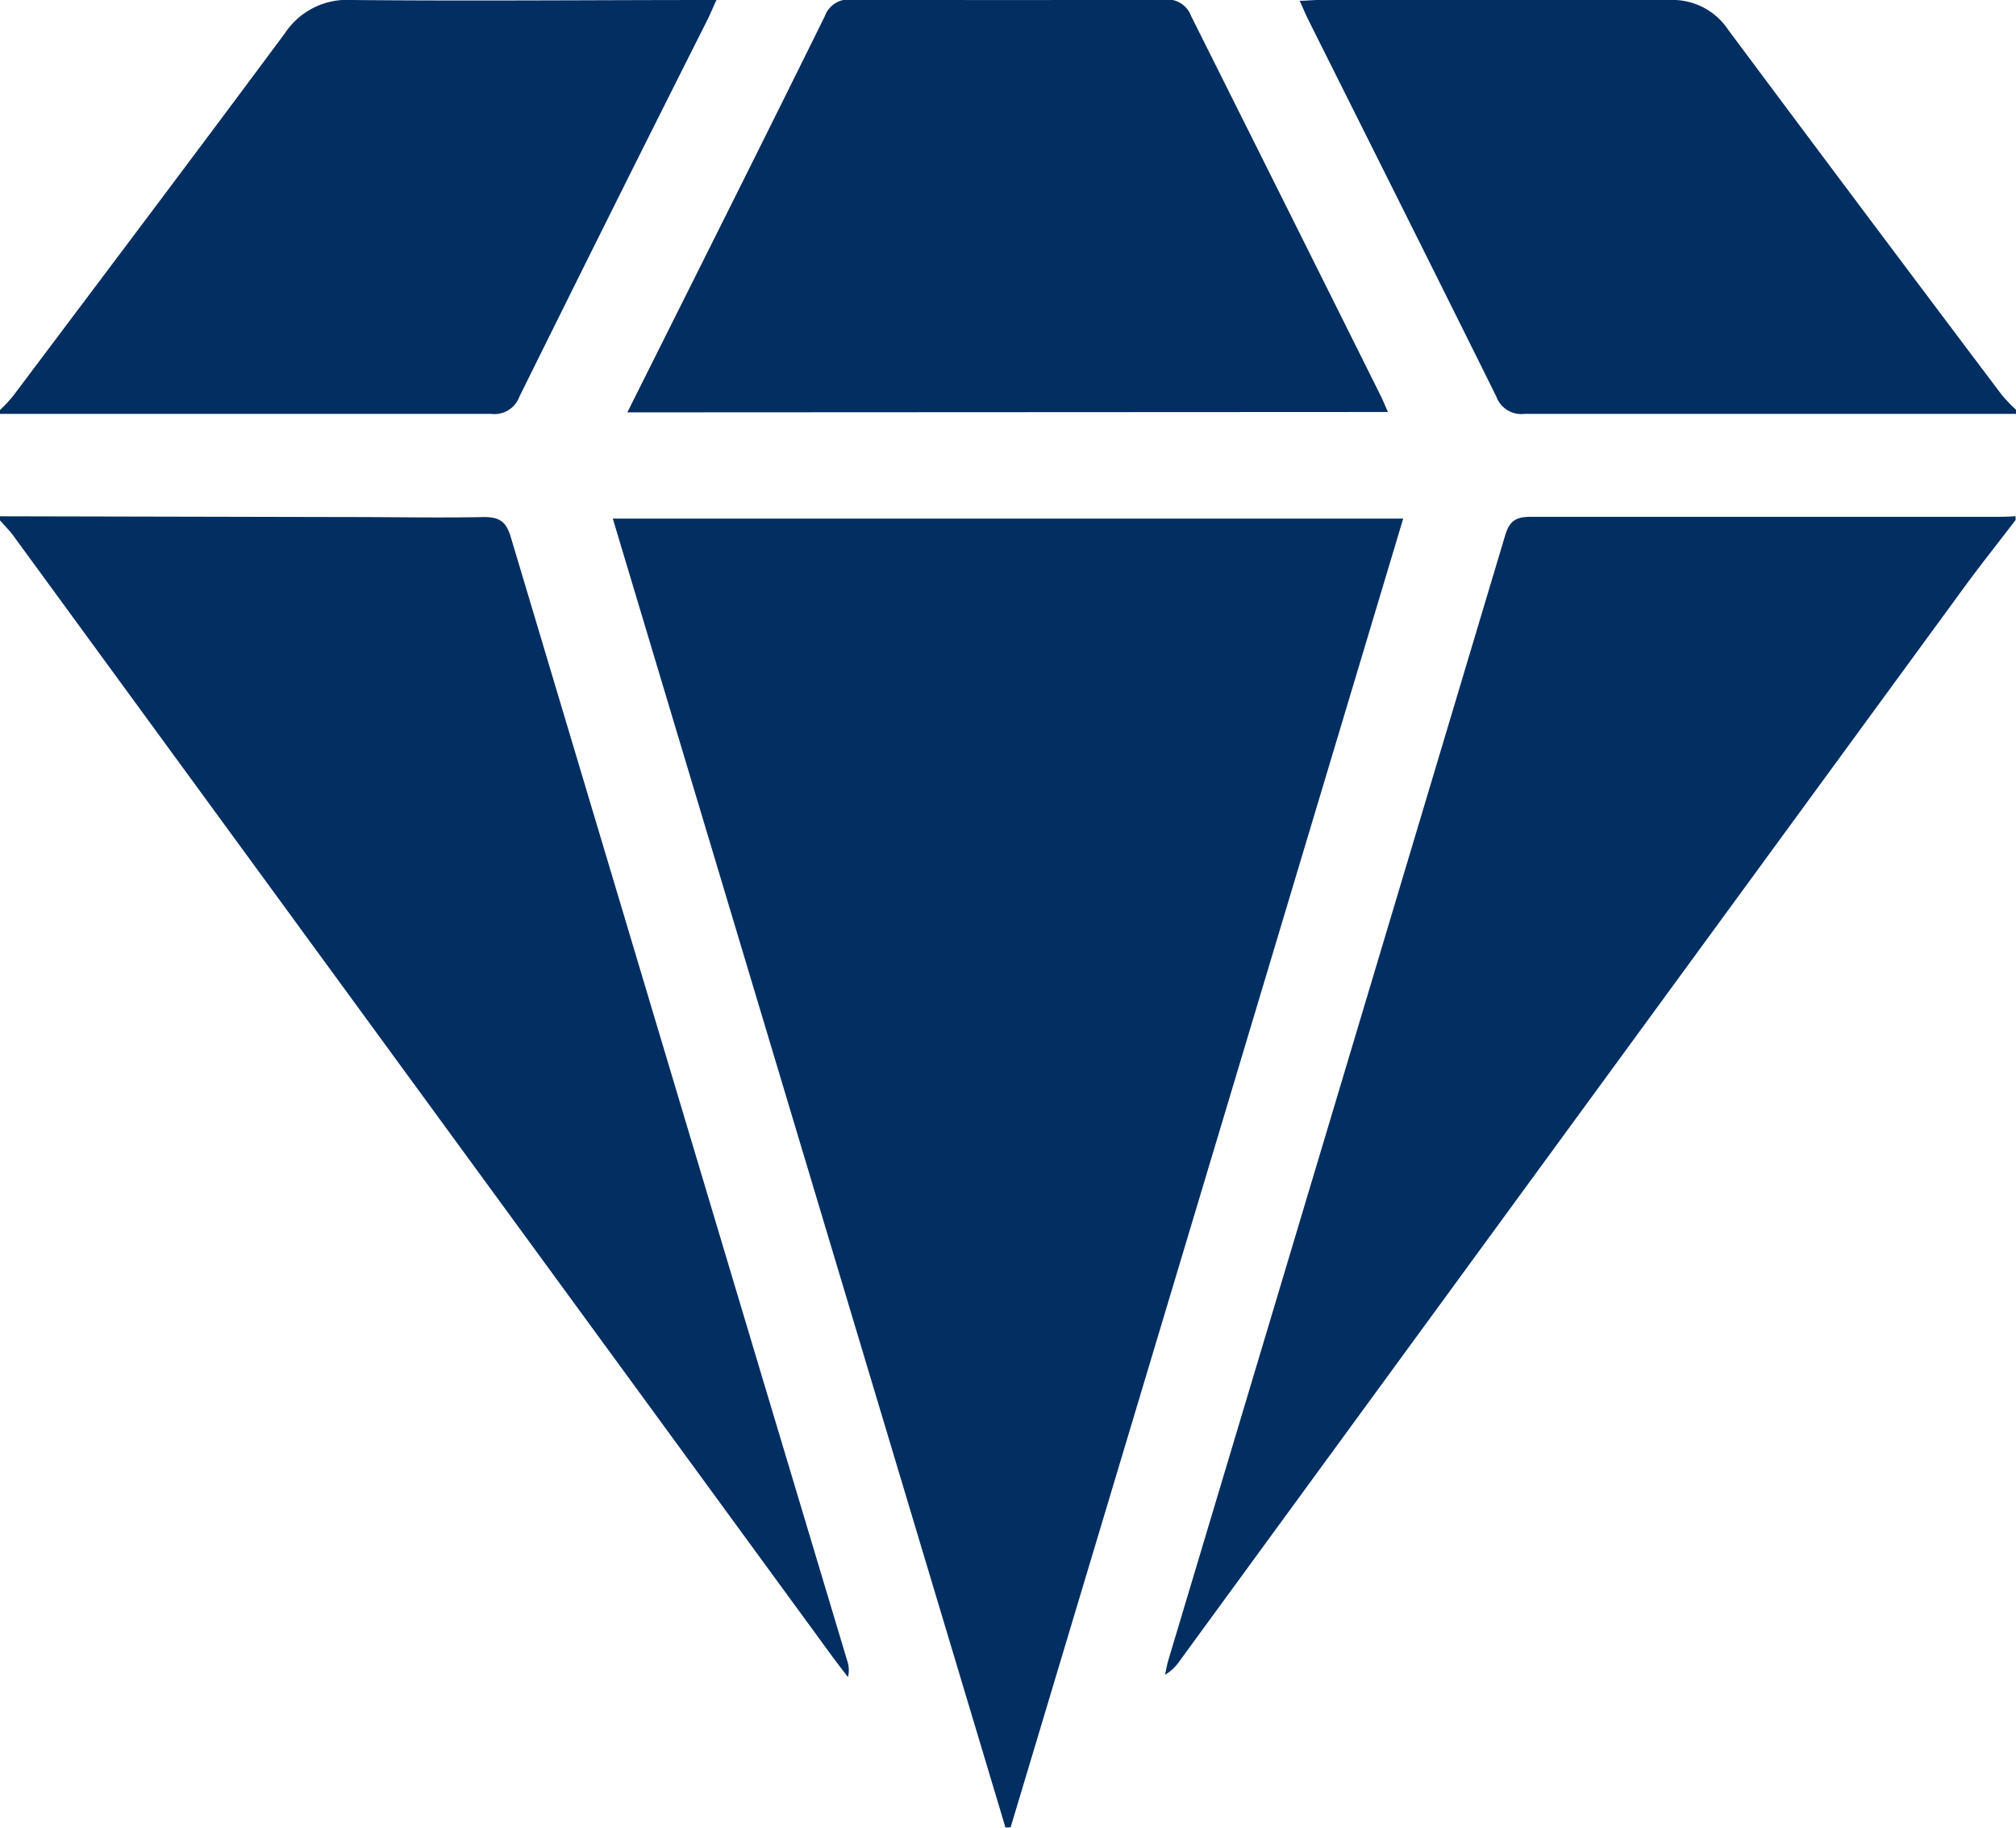 <svg xmlns="http://www.w3.org/2000/svg" width="15.946" height="14.457" viewBox="0 0 15.946 14.457">
  <g id="Grupo_208" data-name="Grupo 208" transform="translate(-427 -150.839)">
    <path id="Trazado_217" data-name="Trazado 217" d="M427,281.971l2.77.006c.353,0,.706.007,1.059,0,.131,0,.177.044.212.161q1,3.344,2,6.685.33,1.1.66,2.2a.226.226,0,0,1,.006.13c-.042-.055-.085-.11-.126-.166l-6.473-8.859c-.033-.045-.072-.084-.109-.126Z" transform="translate(0 -127.048)" fill="#032e61"/>
    <path id="Trazado_218" data-name="Trazado 218" d="M729.7,282c-.131.172-.266.341-.394.515q-3.109,4.253-6.216,8.507a.366.366,0,0,1-.118.113c.009-.038.015-.078.026-.115q1.334-4.452,2.665-8.9c.036-.12.092-.145.207-.145,1.225,0,2.45,0,3.674,0,.052,0,.1,0,.155-.005Z" transform="translate(-286.757 -127.048)" fill="#032e61"/>
    <path id="Trazado_219" data-name="Trazado 219" d="M427,154.082a1.1,1.1,0,0,0,.1-.106c.72-.958,1.441-1.914,2.155-2.876a.588.588,0,0,1,.526-.261c.954.009,1.909,0,2.886,0-.029.062-.049.112-.073.16-.5.992-.993,1.982-1.485,2.976a.21.21,0,0,1-.223.138c-1.3,0-2.593,0-3.89,0Z" fill="#032e61"/>
    <path id="Trazado_220" data-name="Trazado 220" d="M762.69,154.154c-1.3,0-2.593,0-3.89,0a.21.21,0,0,1-.222-.138c-.492-.993-.989-1.984-1.485-2.976-.023-.046-.042-.093-.07-.154.056,0,.1-.006.144-.006.928,0,1.857,0,2.785,0a.527.527,0,0,1,.46.235q1.078,1.447,2.164,2.888a1.322,1.322,0,0,0,.114.119Z" transform="translate(-319.743 -0.041)" fill="#032e61"/>
    <path id="Trazado_221" data-name="Trazado 221" d="M585.74,292.909l-3.106-10.354h6.252l-3.105,10.352Z" transform="translate(-150.787 -127.614)" fill="#032e61"/>
    <path id="Trazado_222" data-name="Trazado 222" d="M586.323,154.135l.167-.334c.466-.932.933-1.863,1.395-2.8a.2.2,0,0,1,.211-.131q1.238.007,2.476,0a.2.2,0,0,1,.211.131c.5,1,1,2,1.5,3.005.018.036.033.074.056.126Z" transform="translate(-154.361 -0.034)" fill="#032e61"/>
  </g>
</svg>
